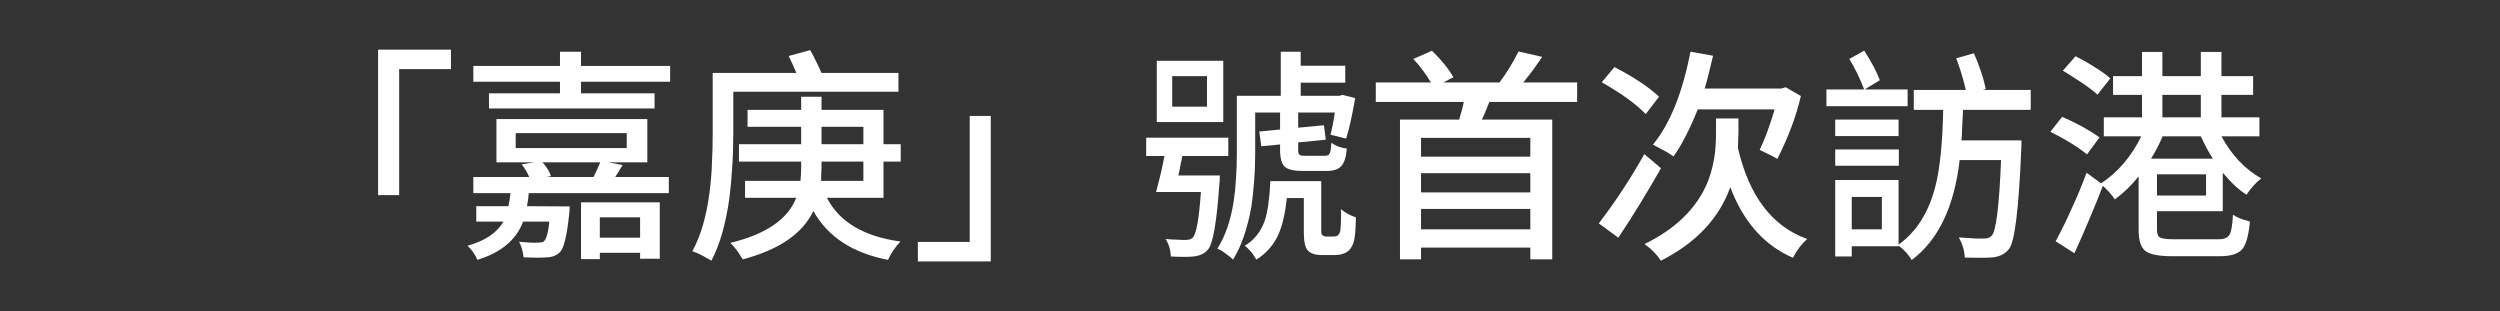 <svg height="49.5" viewBox="0 0 397.826 49.5" width="397.826" xmlns="http://www.w3.org/2000/svg" xmlns:xlink="http://www.w3.org/1999/xlink">
<rect x="0" y="0" width="397.826" height="49.5" fill="#333333" stroke="none"/>
<g transform="translate(0,0)"/>
<g transform="translate(0,0)"/>
<g transform="translate(0,0)">
<path d="M 60.17 31.05 L 60.17 7.90 L 71.76 7.90 L 71.76 11.00 L 63.52 11.00 L 63.52 31.05 L 60.17 31.05 Z" fill="#ffffff"/>
<path d="M 101.86 34.58 L 95.45 34.58 L 95.45 37.82 L 101.86 37.82 L 101.86 34.58 M 92.46 41.24 L 92.46 32.20 L 104.99 32.20 L 104.99 41.17 L 101.86 41.17 L 101.86 40.23 L 95.45 40.23 L 95.45 41.24 L 92.46 41.24 M 95.52 25.83 L 86.34 25.83 C 87.01 26.60 87.46 27.33 87.67 28.03 L 86.95 28.17 L 94.44 28.17 L 94.73 27.59 L 95.02 26.98 C 95.14 26.74 95.23 26.53 95.30 26.33 C 95.40 26.14 95.47 25.97 95.52 25.83 M 82.06 21.19 L 82.06 23.56 L 99.73 23.56 L 99.73 21.19 L 82.06 21.19 M 96.78 25.83 L 99.08 26.26 L 98.76 26.77 L 98.47 27.27 C 98.35 27.46 98.24 27.63 98.15 27.77 C 98.05 27.92 97.97 28.05 97.90 28.17 L 106.43 28.17 L 106.43 30.73 L 84.14 30.73 C 84.12 31.04 84.08 31.36 84.04 31.70 C 83.99 32.03 83.93 32.41 83.86 32.81 L 90.66 32.85 C 90.64 33.09 90.62 33.31 90.62 33.50 C 90.62 33.67 90.61 33.81 90.59 33.93 C 90.23 37.43 89.74 39.50 89.11 40.12 C 88.58 40.65 87.89 40.93 87.02 40.95 C 86.18 41.02 84.95 41.02 83.32 40.95 C 83.27 40.47 83.18 40.03 83.06 39.62 C 82.94 39.19 82.79 38.80 82.60 38.47 C 82.91 38.49 83.21 38.51 83.50 38.54 C 83.78 38.56 84.08 38.59 84.40 38.61 C 84.95 38.63 85.34 38.63 85.58 38.61 C 86.11 38.61 86.45 38.53 86.59 38.36 C 86.98 37.95 87.25 36.92 87.42 35.26 L 83.24 35.26 C 82.16 38.17 79.74 40.19 75.97 41.35 C 75.59 40.46 75.06 39.71 74.39 39.11 C 77.20 38.32 79.10 37.04 80.11 35.26 L 75.79 35.26 L 75.79 32.81 L 80.90 32.81 C 81.05 32.21 81.16 31.52 81.23 30.73 L 75.32 30.73 L 75.32 28.17 L 84.22 28.17 C 83.86 27.35 83.45 26.68 82.99 26.15 L 85.01 25.83 L 79.00 25.83 L 79.00 18.95 L 103.01 18.95 L 103.01 25.83 L 96.78 25.83 M 92.46 10.49 L 106.64 10.49 L 106.64 13.01 L 92.46 13.01 L 92.46 14.85 L 104.16 14.85 L 104.16 17.26 L 77.81 17.26 L 77.81 14.85 L 89.11 14.85 L 89.11 13.01 L 75.32 13.01 L 75.32 10.49 L 89.11 10.49 L 89.11 8.23 L 92.46 8.23 L 92.46 10.49 Z" fill="#ffffff"/>
<path d="M 116.69 14.60 L 116.69 21.26 C 116.69 23.18 116.63 24.99 116.51 26.69 C 116.41 28.37 116.27 29.95 116.08 31.41 C 115.52 35.56 114.56 38.92 113.20 41.49 C 113.03 41.37 112.82 41.25 112.58 41.13 C 112.34 40.99 112.07 40.83 111.76 40.66 C 111.16 40.35 110.63 40.12 110.17 39.98 C 111.49 37.60 112.40 34.48 112.91 30.62 C 113.00 29.87 113.09 29.09 113.16 28.28 C 113.23 27.46 113.28 26.61 113.30 25.72 C 113.38 24.43 113.41 22.95 113.41 21.29 L 113.41 11.61 L 126.73 11.61 C 126.56 11.20 126.37 10.77 126.16 10.31 C 125.96 9.86 125.75 9.39 125.51 8.91 L 128.93 7.97 C 129.24 8.50 129.54 9.08 129.83 9.70 C 130.14 10.30 130.44 10.94 130.73 11.61 L 142.97 11.61 L 142.97 14.60 L 116.69 14.60 M 130.66 28.78 L 137.39 28.78 L 137.39 25.72 L 130.73 25.72 L 130.73 26.69 C 130.73 26.93 130.72 27.23 130.69 27.59 C 130.69 27.93 130.68 28.33 130.66 28.78 M 130.73 20.18 L 130.73 22.95 L 137.39 22.95 L 137.39 20.18 L 130.73 20.18 M 140.59 25.72 L 140.59 31.48 L 131.59 31.48 C 133.56 35.32 137.46 37.64 143.29 38.43 C 142.45 39.32 141.79 40.29 141.31 41.35 C 135.67 40.27 131.71 37.67 129.43 33.57 C 127.73 37.17 123.98 39.74 118.20 41.27 C 118.08 41.08 117.95 40.88 117.80 40.66 C 117.66 40.42 117.50 40.18 117.34 39.94 C 117.14 39.68 116.95 39.44 116.76 39.22 C 116.57 39.01 116.39 38.81 116.22 38.65 C 121.88 37.28 125.38 34.89 126.70 31.48 L 118.56 31.48 L 118.56 28.78 L 127.38 28.78 C 127.45 28.06 127.49 27.35 127.49 26.66 L 127.49 25.72 L 117.59 25.72 L 117.59 22.95 L 127.49 22.95 L 127.49 20.18 L 118.96 20.18 L 118.96 17.48 L 127.49 17.48 L 127.49 15.39 L 130.73 15.39 L 130.73 17.48 L 140.59 17.48 L 140.59 22.95 L 143.33 22.95 L 143.33 25.72 L 140.59 25.72 Z" fill="#ffffff"/>
<path d="M 157.66 18.45 L 157.66 41.60 L 146.06 41.60 L 146.06 38.50 L 154.31 38.50 L 154.31 18.45 L 157.66 18.45 Z" fill="#ffffff"/>
<path d="M 192.07 16.97 L 192.07 12.11 L 186.53 12.11 L 186.53 16.97 L 192.07 16.97 M 194.66 9.67 L 194.66 19.42 L 184.08 19.42 L 184.08 9.67 L 194.66 9.67 M 187.50 27.92 L 194.12 27.92 C 194.10 28.18 194.09 28.42 194.09 28.64 C 194.09 28.83 194.08 29.00 194.05 29.14 C 193.62 35.41 193.00 38.95 192.18 39.76 C 191.70 40.34 190.96 40.69 189.95 40.81 C 189.13 40.90 187.92 40.90 186.31 40.81 C 186.29 39.80 186.01 38.87 185.48 38.03 C 185.82 38.06 186.14 38.08 186.46 38.11 C 186.77 38.11 187.08 38.12 187.39 38.14 C 187.66 38.17 187.90 38.18 188.11 38.18 C 188.33 38.18 188.52 38.18 188.69 38.18 C 189.19 38.18 189.56 38.06 189.80 37.82 C 190.38 37.22 190.81 34.79 191.10 30.55 L 183.97 30.55 C 184.09 30.07 184.21 29.60 184.33 29.14 C 184.45 28.69 184.56 28.25 184.66 27.85 C 184.92 26.72 185.14 25.71 185.30 24.82 L 182.39 24.82 L 182.39 21.91 L 195.46 21.91 L 195.46 24.82 L 188.15 24.82 L 187.82 26.41 C 187.73 27.01 187.62 27.51 187.50 27.92 M 199.74 17.91 L 199.74 24.35 C 199.74 25.96 199.68 27.47 199.56 28.89 C 199.46 30.31 199.32 31.65 199.13 32.92 C 198.50 36.40 197.53 39.20 196.21 41.31 C 195.97 41.05 195.58 40.72 195.02 40.34 C 194.78 40.15 194.56 39.99 194.34 39.87 C 194.12 39.75 193.92 39.64 193.73 39.55 C 195.00 37.55 195.86 35.03 196.32 31.99 C 196.49 30.93 196.61 29.77 196.68 28.49 C 196.78 27.20 196.82 25.81 196.82 24.32 L 196.82 15.25 L 203.81 15.25 L 203.81 8.23 L 206.98 8.23 L 206.98 10.46 L 214.07 10.46 L 214.07 13.16 L 206.98 13.16 L 206.98 15.25 L 213.13 15.25 L 213.64 15.10 L 215.65 15.61 C 215.41 17.00 215.17 18.23 214.93 19.31 C 214.69 20.39 214.45 21.31 214.21 22.05 L 211.73 21.44 C 211.85 20.93 211.97 20.39 212.09 19.82 C 212.21 19.22 212.32 18.58 212.41 17.91 L 206.58 17.91 L 206.58 20.32 L 210.68 19.93 L 210.97 22.23 L 206.58 22.66 L 206.58 23.89 C 206.58 24.27 206.65 24.52 206.80 24.64 C 206.89 24.74 207.20 24.79 207.73 24.79 L 210.83 24.79 C 211.24 24.79 211.49 24.67 211.58 24.43 C 211.73 24.19 211.81 23.62 211.84 22.73 C 212.22 22.97 212.62 23.18 213.02 23.35 C 213.43 23.49 213.86 23.59 214.32 23.63 C 214.22 24.98 213.92 25.91 213.42 26.44 C 212.96 26.95 212.21 27.20 211.15 27.20 L 207.34 27.20 C 205.87 27.20 204.90 26.97 204.42 26.51 C 203.94 26.03 203.70 25.16 203.70 23.89 L 203.70 22.99 L 200.71 23.27 L 200.39 20.93 L 203.70 20.61 L 203.70 17.91 L 199.74 17.91 M 211.15 37.64 L 212.05 37.64 C 212.48 37.64 212.76 37.58 212.88 37.46 C 212.98 37.36 213.05 37.28 213.10 37.21 C 213.17 37.11 213.23 36.95 213.28 36.74 C 213.32 36.38 213.36 35.92 213.38 35.37 C 213.41 34.70 213.41 34.00 213.38 33.28 C 214.10 33.88 214.90 34.31 215.76 34.58 C 215.74 36.67 215.60 38.03 215.36 38.68 C 215.10 39.38 214.73 39.87 214.25 40.16 C 213.72 40.45 213.07 40.59 212.30 40.59 L 210.36 40.59 C 209.35 40.59 208.62 40.36 208.16 39.91 C 207.71 39.47 207.48 38.51 207.48 37.03 L 207.48 31.52 L 204.78 31.52 C 204.52 33.94 204.07 35.86 203.45 37.28 C 202.68 38.98 201.50 40.33 199.92 41.31 C 199.82 41.12 199.70 40.93 199.56 40.73 C 199.44 40.52 199.30 40.31 199.13 40.12 C 198.72 39.64 198.37 39.31 198.08 39.11 C 199.62 38.18 200.69 36.81 201.29 35.01 C 201.74 33.62 202.03 31.55 202.15 28.82 L 210.25 28.82 L 210.25 36.92 C 210.25 37.16 210.32 37.34 210.47 37.46 C 210.66 37.58 210.89 37.64 211.15 37.64 Z" fill="#ffffff"/>
<path d="M 243.52 24.93 L 243.52 21.94 L 226.13 21.94 L 226.13 24.93 L 243.52 24.93 M 226.13 36.49 L 243.52 36.49 L 243.52 33.25 L 226.13 33.25 L 226.13 36.49 M 243.52 30.62 L 243.52 27.56 L 226.13 27.56 L 226.13 30.62 L 243.52 30.62 M 250.97 16.22 L 237.00 16.22 L 236.42 17.66 C 236.30 17.92 236.20 18.17 236.10 18.41 C 236.00 18.63 235.91 18.83 235.81 19.03 L 247.01 19.03 L 247.01 41.27 L 243.52 41.27 L 243.52 39.40 L 226.13 39.40 L 226.13 41.27 L 222.78 41.27 L 222.78 19.03 L 232.21 19.03 L 232.39 18.34 L 232.61 17.62 C 232.75 17.07 232.86 16.60 232.93 16.22 L 218.93 16.22 L 218.93 13.12 L 227.71 13.12 C 226.87 11.73 225.94 10.48 224.90 9.38 L 227.86 8.08 C 229.30 9.45 230.44 10.85 231.28 12.29 L 229.69 13.12 L 238.62 13.12 C 239.72 11.66 240.73 10.01 241.64 8.19 L 245.42 9.05 C 244.94 9.75 244.45 10.45 243.95 11.14 C 243.44 11.81 242.93 12.47 242.40 13.12 L 250.97 13.12 L 250.97 16.22 Z" fill="#ffffff"/>
<path d="M 282.40 17.41 L 270.16 17.41 C 269.56 18.94 268.93 20.33 268.28 21.58 C 267.66 22.83 267.00 23.93 266.30 24.89 C 266.14 24.77 265.92 24.63 265.66 24.46 C 265.42 24.29 265.10 24.11 264.72 23.92 C 264.43 23.75 264.14 23.60 263.86 23.45 C 263.57 23.31 263.29 23.17 263.03 23.02 C 265.74 19.73 267.73 14.80 269.00 8.23 L 272.60 8.87 C 272.36 9.88 272.14 10.82 271.92 11.68 C 271.70 12.55 271.49 13.35 271.27 14.09 L 283.48 14.09 L 284.16 13.88 L 286.57 15.28 C 285.83 18.50 284.58 21.83 282.83 25.29 C 282.64 25.17 282.43 25.05 282.22 24.93 C 282.00 24.81 281.76 24.69 281.50 24.57 C 281.18 24.40 280.91 24.27 280.67 24.17 C 280.43 24.05 280.21 23.95 280.02 23.85 C 280.84 22.15 281.63 20.00 282.40 17.41 M 264.00 15.39 L 261.88 18.16 C 260.41 16.60 258.08 14.91 254.89 13.09 L 256.91 10.67 C 260.08 12.33 262.44 13.90 264.00 15.39 M 261.66 24.53 L 264.32 26.77 C 263.22 28.69 262.10 30.57 260.98 32.42 C 259.85 34.27 258.70 36.07 257.52 37.82 L 254.42 35.55 C 257.06 32.09 259.48 28.42 261.66 24.53 M 276.64 18.85 L 276.64 21.15 C 276.64 21.39 276.62 21.71 276.60 22.12 C 276.60 22.53 276.59 23.01 276.56 23.56 C 278.34 31.22 282.01 36.04 287.58 38.03 C 286.72 38.78 285.96 39.77 285.31 41.02 C 280.75 39.05 277.43 35.31 275.34 29.79 C 273.56 34.76 269.88 38.66 264.29 41.49 C 263.71 40.55 262.85 39.67 261.70 38.83 C 266.33 36.57 269.54 33.58 271.34 29.86 C 271.68 29.17 271.97 28.42 272.21 27.63 C 272.45 26.84 272.64 26.02 272.78 25.18 C 272.88 24.58 272.95 23.95 273.00 23.27 C 273.05 22.58 273.07 21.85 273.07 21.08 L 273.07 18.85 L 276.64 18.85 Z" fill="#ffffff"/>
<path d="M 303.56 14.24 L 303.56 16.90 L 290.64 16.90 L 290.64 14.24 L 296.65 14.24 C 296.00 12.53 295.21 10.91 294.28 9.38 L 296.65 8.05 C 297.83 9.89 298.66 11.47 299.14 12.76 L 296.72 14.24 L 303.56 14.24 M 292.04 26.37 L 292.04 23.78 L 302.16 23.78 L 302.16 26.37 L 292.04 26.37 M 292.04 19.03 L 302.12 19.03 L 302.12 21.65 L 292.04 21.65 L 292.04 19.03 M 299.46 36.49 L 299.46 31.34 L 294.67 31.34 L 294.67 36.49 L 299.46 36.49 M 323.15 17.48 L 312.38 17.48 C 312.34 18.53 312.29 19.47 312.24 20.29 C 312.22 21.10 312.18 21.79 312.13 22.34 L 321.67 22.34 C 321.67 22.67 321.67 22.96 321.67 23.20 C 321.67 23.44 321.66 23.65 321.64 23.81 C 321.25 33.27 320.60 38.54 319.69 39.62 C 319.12 40.36 318.28 40.81 317.17 40.95 C 316.67 41.00 316.03 41.02 315.26 41.02 C 314.52 41.02 313.66 41.01 312.67 40.99 C 312.60 39.86 312.28 38.79 311.70 37.78 C 312.06 37.81 312.43 37.83 312.82 37.85 C 313.22 37.88 313.64 37.90 314.08 37.93 C 314.24 37.95 314.40 37.96 314.54 37.96 C 314.69 37.96 314.84 37.96 315.01 37.96 L 315.66 37.96 C 316.21 37.99 316.64 37.83 316.96 37.49 C 317.65 36.73 318.14 32.72 318.43 25.47 L 311.84 25.47 C 310.98 32.91 308.44 38.21 304.21 41.38 C 303.73 40.54 303.04 39.77 302.12 39.08 L 302.12 39.19 L 294.67 39.19 L 294.67 40.81 L 292.04 40.81 L 292.04 28.64 L 302.12 28.64 L 302.12 38.93 C 304.96 36.89 306.90 33.82 307.96 29.72 C 308.70 26.89 309.12 22.81 309.22 17.48 L 304.54 17.48 L 304.54 14.31 L 312.82 14.31 C 312.48 12.80 311.98 11.12 311.30 9.27 L 314.11 8.48 C 314.57 9.51 314.95 10.51 315.26 11.47 C 315.58 12.40 315.82 13.30 315.98 14.17 L 315.52 14.31 L 323.15 14.31 L 323.15 17.48 Z" fill="#ffffff"/>
<path d="M 335.82 12.47 L 333.77 15.07 C 333.50 14.80 333.16 14.51 332.72 14.20 C 332.32 13.89 331.84 13.54 331.28 13.16 C 330.78 12.82 330.28 12.50 329.77 12.19 C 329.27 11.85 328.76 11.54 328.26 11.25 L 330.28 8.95 C 331.50 9.57 332.57 10.18 333.48 10.78 C 334.42 11.36 335.20 11.92 335.82 12.47 M 334.09 21.87 L 332.11 24.57 C 330.60 23.35 328.66 22.15 326.28 20.97 L 328.15 18.59 C 330.53 19.63 332.51 20.72 334.09 21.87 M 350.22 21.69 L 344.14 21.69 C 343.68 22.79 343.07 23.98 342.30 25.25 L 352.13 25.25 C 351.82 24.75 351.49 24.20 351.16 23.60 C 350.84 23.00 350.53 22.36 350.22 21.69 M 344.10 15.10 L 344.10 18.67 L 350.22 18.67 L 350.22 15.10 L 344.10 15.10 M 351.05 31.12 L 351.05 27.74 L 343.24 27.74 L 343.24 31.12 L 351.05 31.12 M 353.71 33.61 L 343.24 33.61 L 343.24 36.56 C 343.24 37.21 343.39 37.61 343.70 37.78 C 344.02 37.97 344.70 38.07 345.76 38.07 L 353.06 38.07 C 353.93 38.07 354.50 37.83 354.79 37.35 C 355.06 36.92 355.24 35.86 355.33 34.18 C 355.67 34.40 356.10 34.61 356.63 34.83 C 357.13 35.00 357.60 35.14 358.03 35.26 C 357.82 37.49 357.41 38.96 356.81 39.65 C 356.16 40.40 354.98 40.77 353.28 40.77 L 345.58 40.77 C 343.54 40.77 342.14 40.49 341.40 39.94 C 340.68 39.39 340.32 38.27 340.32 36.59 L 340.32 28.06 C 339.22 29.45 337.96 30.68 336.54 31.73 C 336.06 31.01 335.42 30.29 334.63 29.57 C 333.96 31.33 333.24 33.10 332.47 34.90 C 331.73 36.68 330.94 38.48 330.10 40.30 L 327.11 38.39 C 328.00 36.76 328.85 35.03 329.66 33.21 C 330.50 31.39 331.30 29.48 332.04 27.49 L 334.34 29.18 C 337.01 27.43 339.14 24.93 340.75 21.69 L 334.78 21.69 L 334.78 18.67 L 340.86 18.67 L 340.86 15.10 L 336.25 15.10 L 336.25 12.11 L 340.86 12.11 L 340.86 8.26 L 344.10 8.26 L 344.10 12.11 L 350.22 12.11 L 350.22 8.26 L 353.50 8.26 L 353.50 12.11 L 358.54 12.11 L 358.54 15.10 L 353.50 15.10 L 353.50 18.67 L 359.54 18.67 L 359.54 21.69 L 353.50 21.69 C 355.10 24.67 357.22 26.90 359.83 28.39 C 359.35 28.77 358.92 29.18 358.54 29.61 C 358.15 30.04 357.80 30.50 357.49 30.98 C 356.84 30.57 356.21 30.08 355.58 29.50 C 354.96 28.90 354.34 28.23 353.71 27.49 L 353.71 33.61 Z" fill="#ffffff"/>
</g>
</svg>